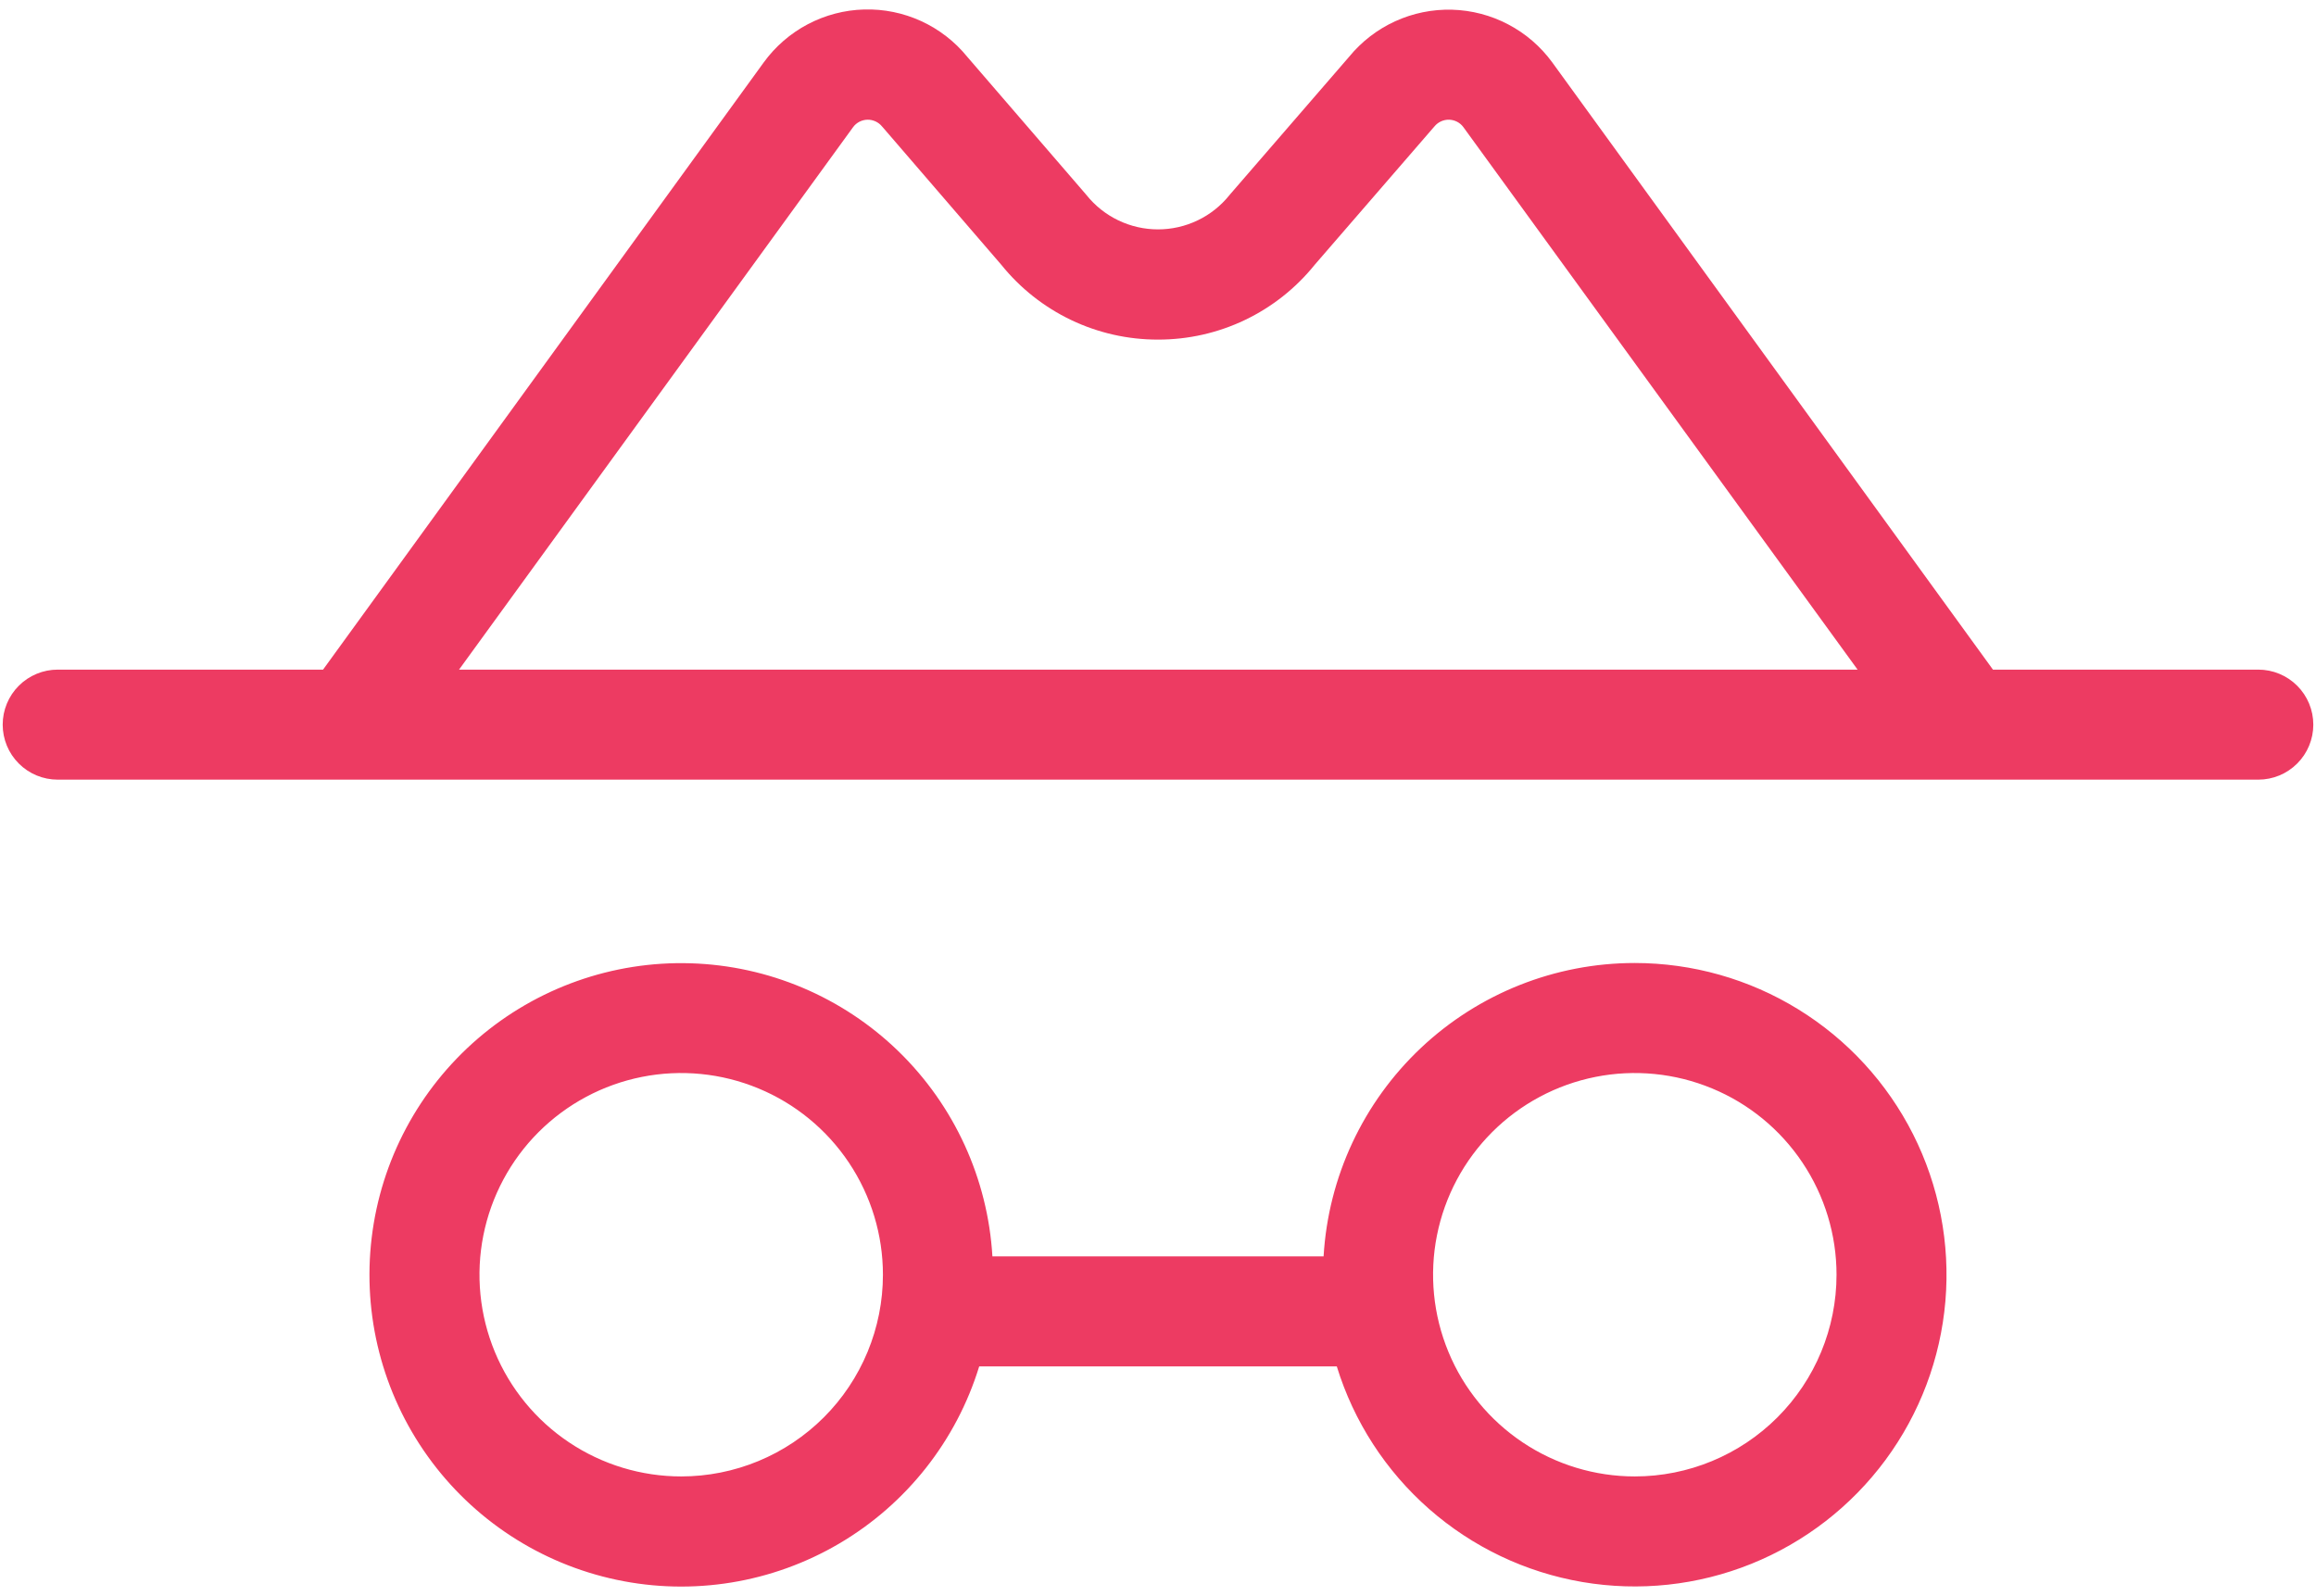 <?xml version="1.0" encoding="UTF-8"?>
<svg xmlns="http://www.w3.org/2000/svg" width="74" height="51" viewBox="0 0 74 51" fill="none">
  <path d="M72.156 21.398H63.678L49.598 1.995C49.228 1.488 48.748 1.073 48.192 0.781C47.637 0.488 47.023 0.328 46.395 0.31C45.768 0.293 45.146 0.42 44.575 0.681C44.005 0.942 43.502 1.331 43.105 1.816L39.323 6.188C39.308 6.203 39.294 6.219 39.282 6.237C39.008 6.578 38.66 6.854 38.265 7.043C37.87 7.232 37.438 7.33 37 7.33C36.562 7.33 36.13 7.232 35.735 7.043C35.34 6.854 34.992 6.578 34.718 6.237C34.706 6.219 34.692 6.203 34.677 6.188L30.906 1.816C30.51 1.328 30.006 0.938 29.435 0.675C28.863 0.413 28.239 0.285 27.61 0.303C26.982 0.32 26.365 0.482 25.809 0.775C25.253 1.069 24.771 1.486 24.402 1.995L10.322 21.398H1.844C1.378 21.398 0.93 21.584 0.601 21.913C0.271 22.243 0.086 22.69 0.086 23.156C0.086 23.622 0.271 24.07 0.601 24.399C0.93 24.729 1.378 24.914 1.844 24.914H72.156C72.623 24.914 73.07 24.729 73.399 24.399C73.729 24.07 73.914 23.622 73.914 23.156C73.914 22.69 73.729 22.243 73.399 21.913C73.07 21.584 72.623 21.398 72.156 21.398ZM27.259 4.061C27.312 3.989 27.381 3.931 27.46 3.89C27.539 3.85 27.626 3.827 27.715 3.825C27.804 3.823 27.892 3.842 27.973 3.879C28.054 3.916 28.125 3.971 28.182 4.04L28.226 4.09L31.993 8.461C32.595 9.209 33.358 9.812 34.224 10.226C35.091 10.64 36.04 10.854 37 10.852C37.96 10.854 38.909 10.64 39.776 10.226C40.642 9.812 41.405 9.209 42.007 8.461L45.789 4.09L45.833 4.04C45.889 3.971 45.961 3.916 46.041 3.879C46.122 3.842 46.211 3.823 46.299 3.825C46.388 3.827 46.476 3.85 46.555 3.89C46.634 3.931 46.703 3.989 46.756 4.061L59.353 21.398H14.667L27.259 4.061ZM52.234 30.773C49.694 30.773 47.25 31.744 45.401 33.487C43.553 35.23 42.44 37.612 42.291 40.148H31.709C31.562 37.665 30.49 35.326 28.706 33.593C26.921 31.86 24.552 30.857 22.065 30.782C19.578 30.707 17.154 31.566 15.268 33.188C13.382 34.812 12.172 37.081 11.876 39.552C11.579 42.022 12.218 44.514 13.666 46.536C15.114 48.56 17.267 49.967 19.701 50.483C22.135 50.999 24.674 50.585 26.818 49.323C28.962 48.061 30.556 46.042 31.287 43.664H42.713C43.255 45.426 44.276 47.003 45.661 48.219C47.046 49.436 48.742 50.244 50.559 50.554C52.377 50.864 54.245 50.663 55.955 49.974C57.665 49.285 59.15 48.135 60.245 46.653C61.341 45.17 62.003 43.412 62.159 41.575C62.314 39.738 61.957 37.894 61.127 36.248C60.296 34.602 59.025 33.218 57.455 32.252C55.885 31.285 54.078 30.774 52.234 30.773ZM21.766 47.18C20.491 47.18 19.245 46.802 18.185 46.093C17.125 45.385 16.299 44.379 15.811 43.201C15.323 42.023 15.195 40.727 15.444 39.477C15.693 38.227 16.307 37.078 17.208 36.177C18.11 35.276 19.258 34.662 20.508 34.413C21.759 34.164 23.054 34.292 24.232 34.78C25.41 35.267 26.416 36.094 27.125 37.154C27.833 38.214 28.211 39.46 28.211 40.734C28.211 41.581 28.044 42.419 27.72 43.201C27.396 43.983 26.922 44.693 26.323 45.292C25.725 45.89 25.014 46.365 24.232 46.689C23.45 47.013 22.612 47.18 21.766 47.18ZM52.234 47.18C50.96 47.18 49.714 46.802 48.654 46.093C47.594 45.385 46.767 44.379 46.28 43.201C45.792 42.023 45.664 40.727 45.913 39.477C46.162 38.227 46.776 37.078 47.677 36.177C48.578 35.276 49.727 34.662 50.977 34.413C52.227 34.164 53.523 34.292 54.701 34.78C55.879 35.267 56.885 36.094 57.593 37.154C58.302 38.214 58.68 39.46 58.68 40.734C58.68 42.444 58.001 44.083 56.792 45.292C55.583 46.501 53.944 47.18 52.234 47.18Z" fill="#ED3B62"></path>
</svg>
